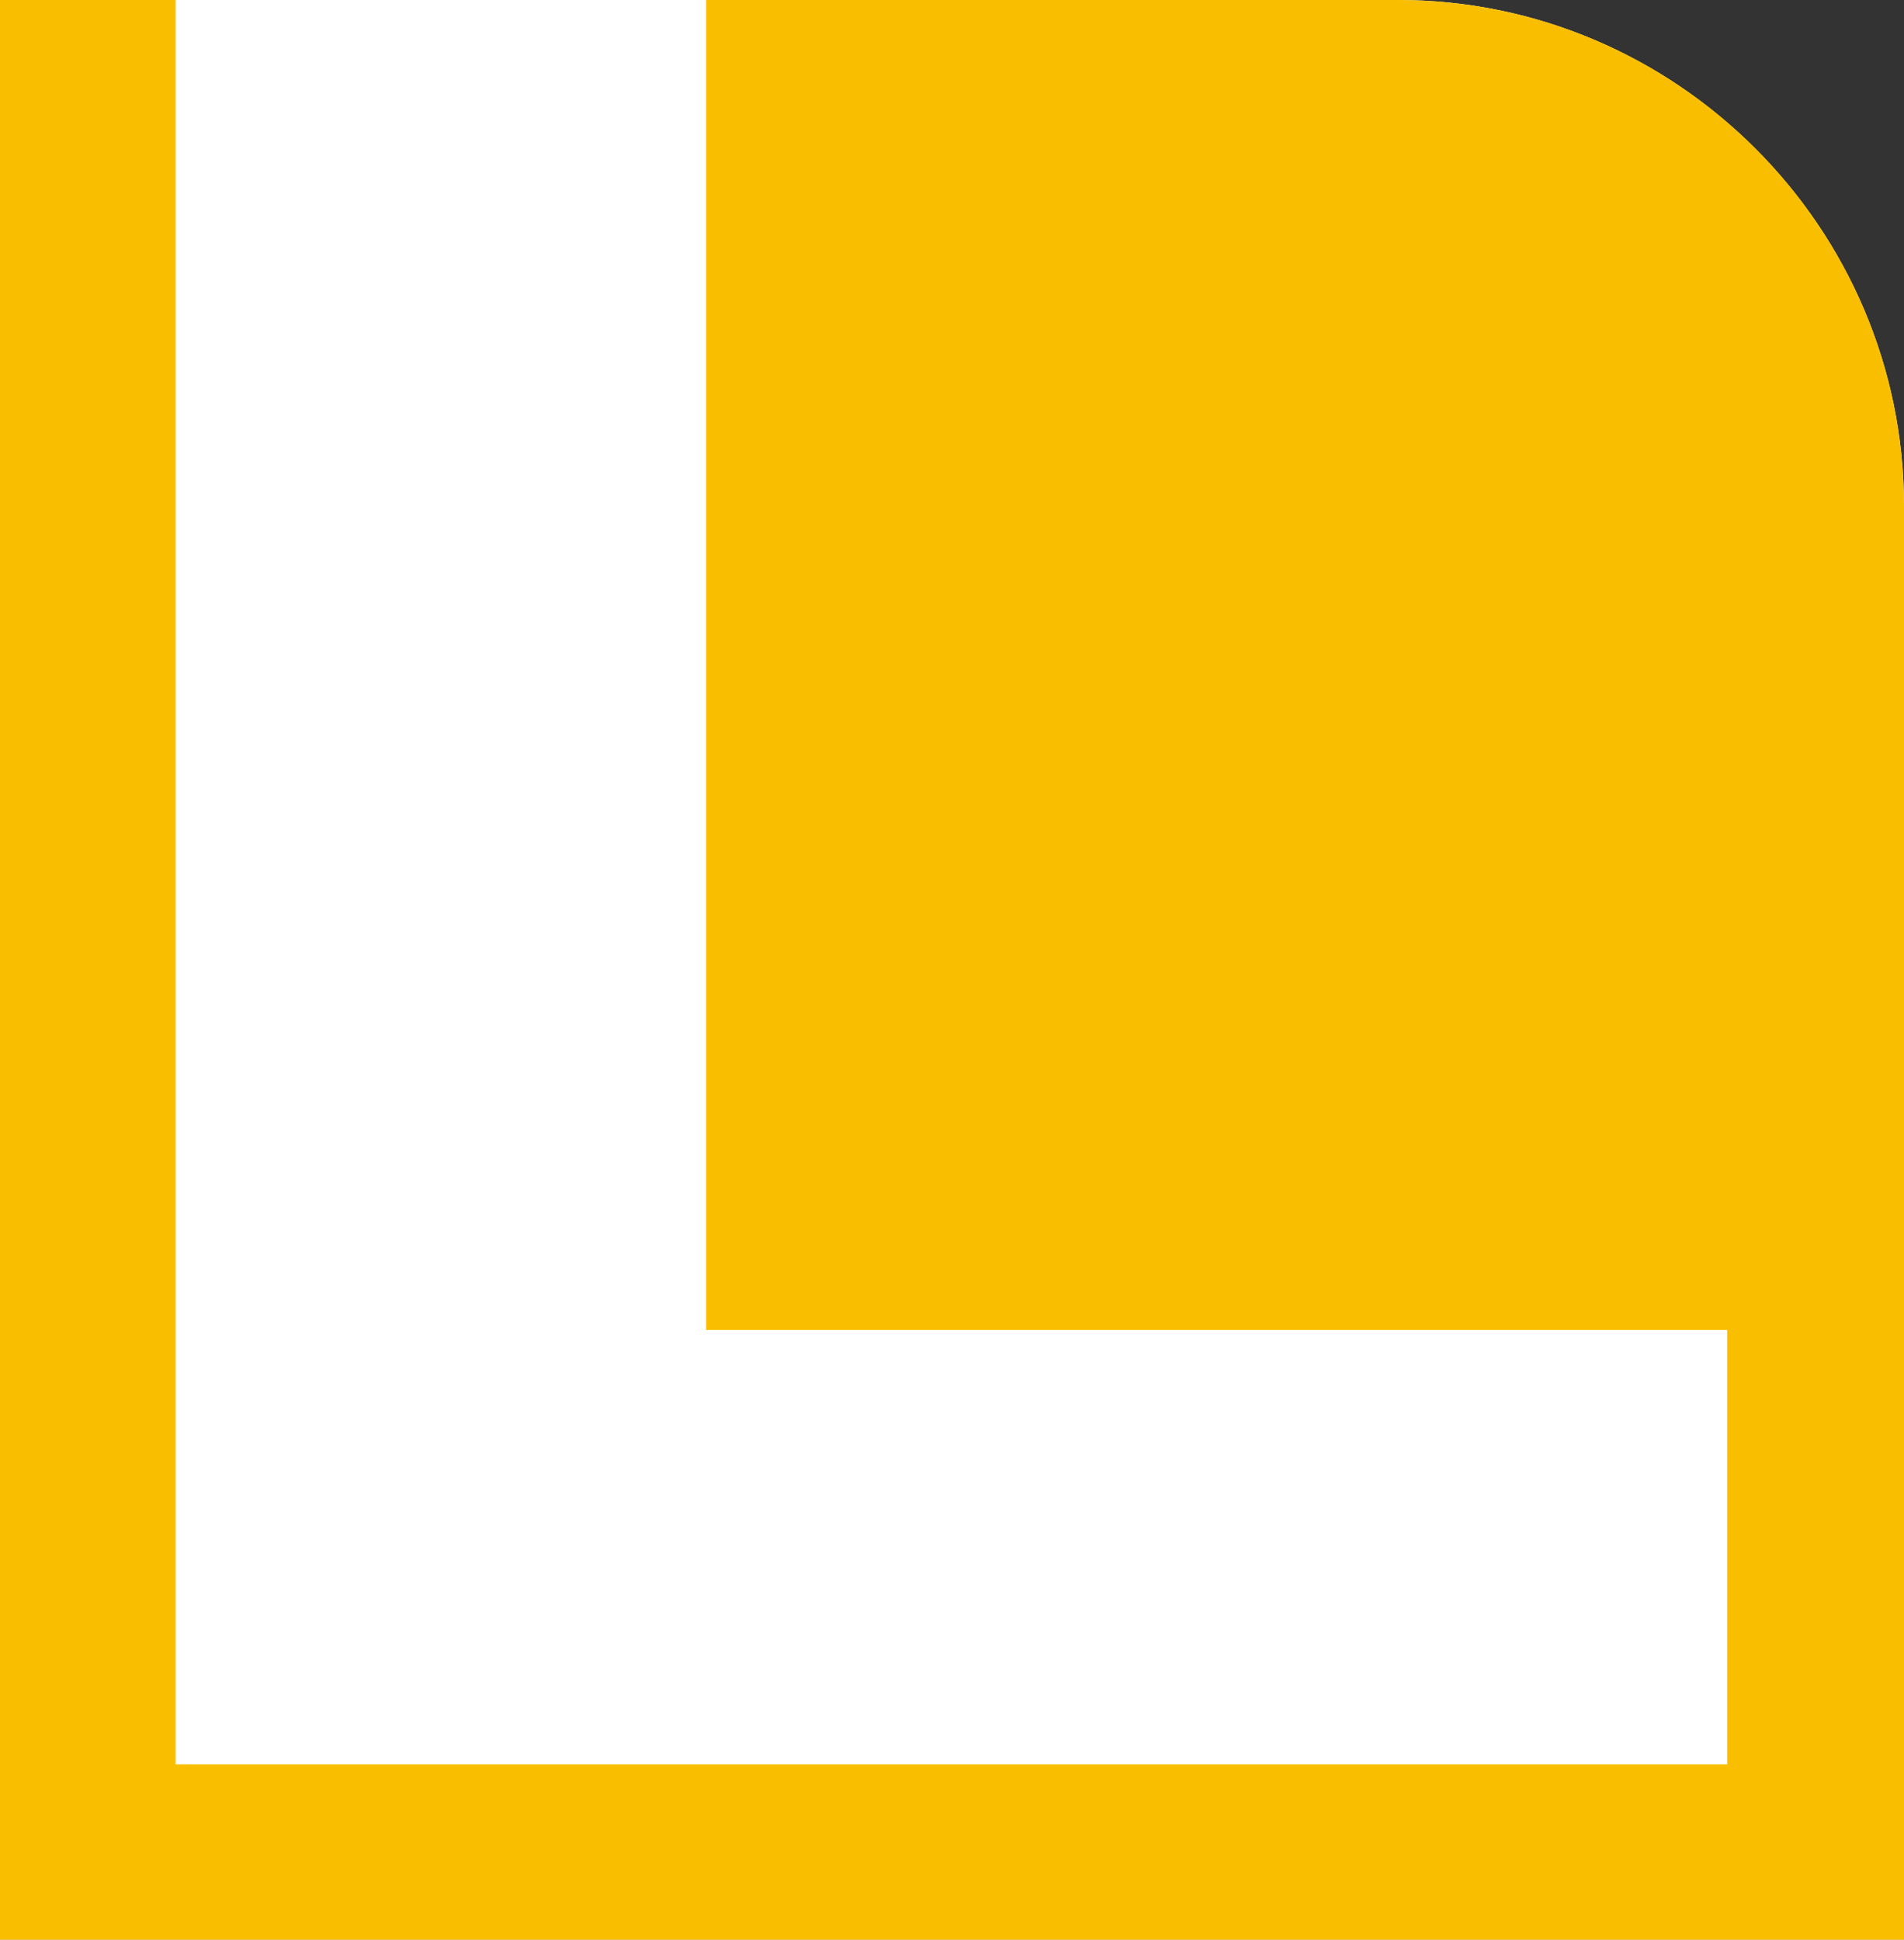 <?xml version="1.0" encoding="UTF-8"?><svg id="_レイヤー_2" xmlns="http://www.w3.org/2000/svg" viewBox="0 0 62.77 63.94"><rect x="0" y="0" width="62.77" height="63.94" fill="#333333" stroke="none"/><defs><style>.cls-1{fill:#fff;}.cls-2{fill:#fabe00;}</style></defs><g id="_レイヤー_1-2"><path class="cls-1" d="M62.77,63.94V16.68C62.77,7.5,55.26,0,46.09,0H0v63.94h62.77Z"/><path class="cls-2" d="M46.1,0h-22.82v43.84h33.66v14.32H5.79V0H0v63.94h62.77V16.68C62.77,7.5,55.27,0,46.1,0Z"/></g></svg>